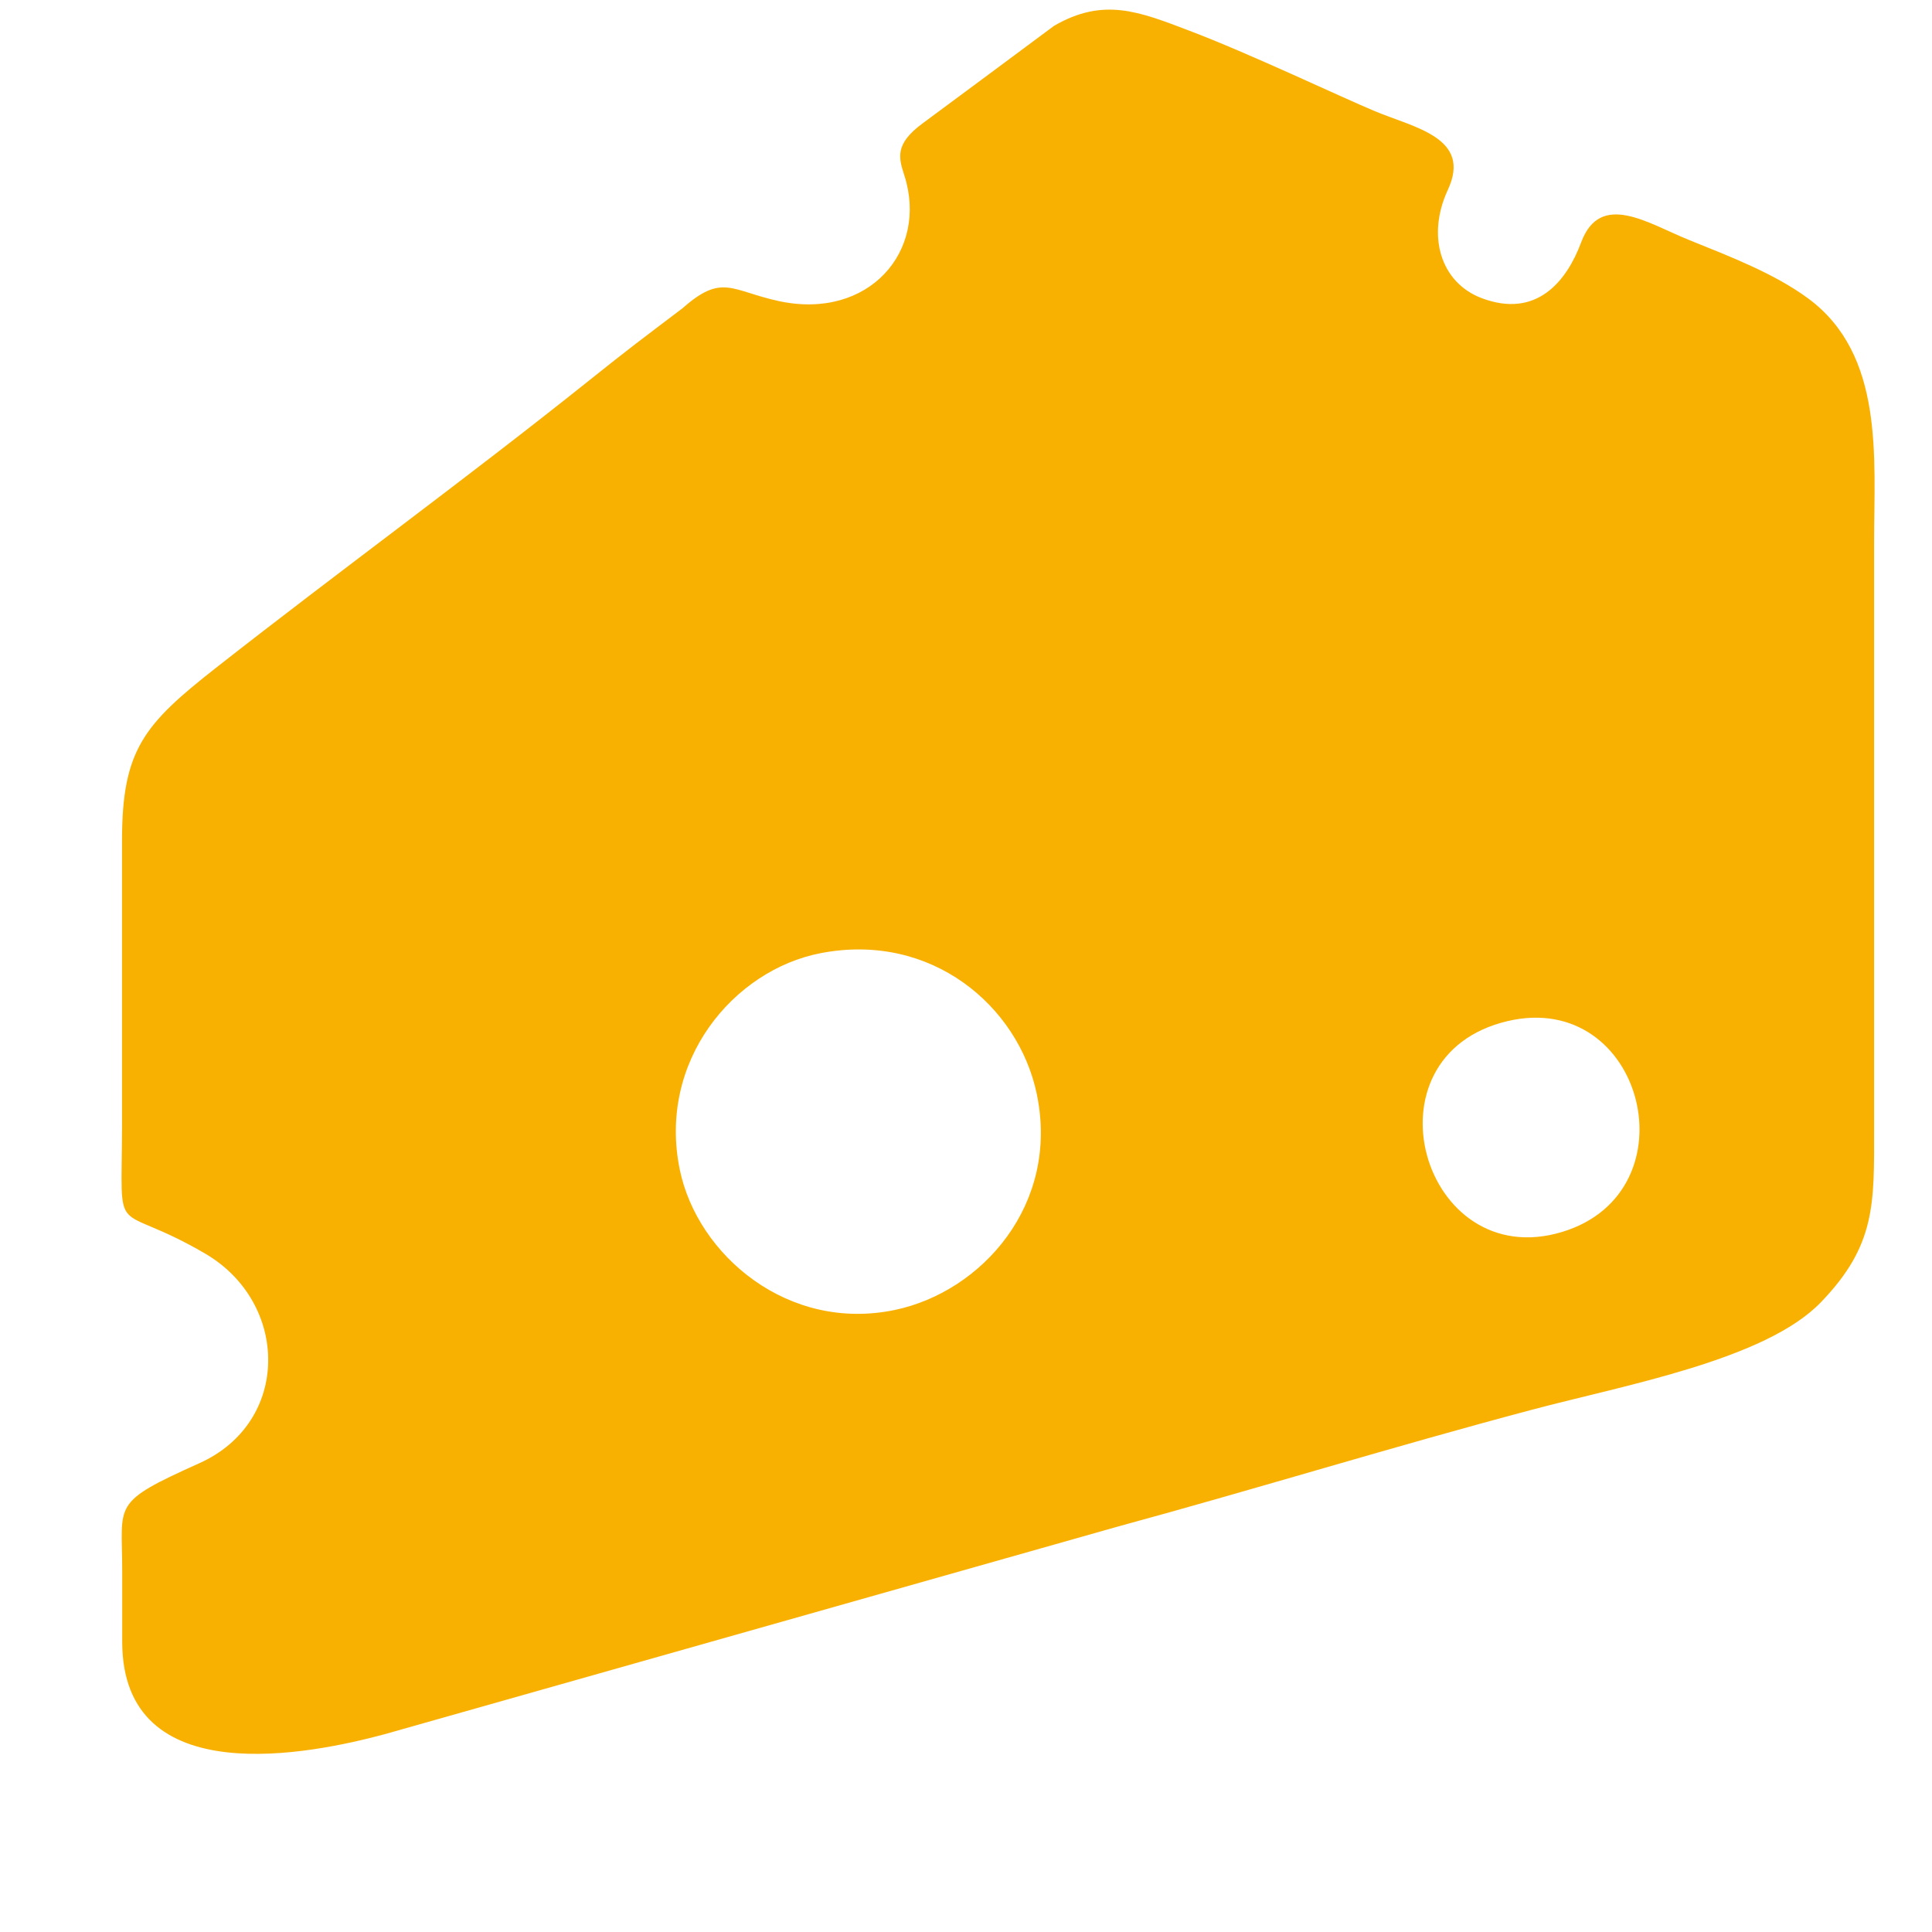 <?xml version="1.0" encoding="UTF-8"?>
<!DOCTYPE svg PUBLIC "-//W3C//DTD SVG 1.1//EN" "http://www.w3.org/Graphics/SVG/1.1/DTD/svg11.dtd">
<!-- Creator: CorelDRAW 2020 (64-Bit) -->
<svg xmlns="http://www.w3.org/2000/svg" xml:space="preserve" width="6.773mm" height="6.773mm" version="1.1" style="shape-rendering:geometricPrecision; text-rendering:geometricPrecision; image-rendering:optimizeQuality; fill-rule:evenodd; clip-rule:evenodd"
viewBox="0 0 111.46 111.46"
 xmlns:xlink="http://www.w3.org/1999/xlink"
 xmlns:xodm="http://www.corel.com/coreldraw/odm/2003">
 <defs>
  <style type="text/css">
   <![CDATA[
    .fil1 {fill:none}
    .fil0 {fill:#F9B101}
   ]]>
  </style>
   <clipPath id="id0">
    <path d="M-0 111.46l111.46 0 0 -111.46 -111.46 0 0 111.46z"/>
   </clipPath>
 </defs>
 <g id="Слой_x0020_1">
  <g>
  </g>
  <g style="clip-path:url(#id0)">
   <g>
    <path class="fil0" d="M86.97 58.91c-8.52,2.01 -4.91,14.61 3.16,12.16 7.64,-2.32 4.71,-14.01 -3.16,-12.16zm-39.63 -3.92c-5.01,0.97 -9.42,6.22 -8.12,12.5 1.02,4.92 6.25,9.38 12.42,8.08 4.99,-1.05 9.51,-6.08 8.17,-12.47 -1.06,-5.05 -6.07,-9.35 -12.47,-8.11zm-40.3 -6.51l0 16.5c-0.02,6.9 -0.62,4.17 4.81,7.35 4.84,2.84 4.94,9.72 -0.36,12.09 -5.11,2.3 -4.44,2.28 -4.44,6.18l0 4.11c0,8.76 10.94,6.47 15.14,5.34l42.3 -11.98c7.98,-2.17 15.9,-4.62 23.93,-6.75 5.35,-1.42 13.42,-2.87 16.62,-6.18 3.2,-3.31 3.08,-5.71 3.08,-10.06l0 -33.84c0,-4.83 0.6,-10.77 -3.8,-14.02 -1.94,-1.43 -4.46,-2.4 -6.89,-3.38 -2.37,-0.96 -5.1,-2.83 -6.21,0.14 -0.83,2.23 -2.56,4.42 -5.74,3.22 -2.36,-0.89 -3.19,-3.58 -1.95,-6.25 1.39,-2.99 -1.88,-3.57 -4.2,-4.53 -2.1,-0.88 -7.26,-3.34 -10.72,-4.65 -2.91,-1.11 -4.95,-1.93 -7.8,-0.28 -2.53,1.88 -5.07,3.77 -7.6,5.64 -1.61,1.19 -1.36,1.99 -1.04,2.98 1.41,4.37 -2.05,8.38 -7.24,7.26 -2.76,-0.6 -3.26,-1.61 -5.55,0.41 -2.44,1.85 -3.07,2.31 -5.43,4.2 -7.11,5.68 -14.37,10.96 -21.48,16.54 -4.15,3.26 -5.43,4.72 -5.43,9.96z"/>
   </g>
  </g>
  <polygon class="fil1" points="-0,111.46 111.46,111.46 111.46,0 -0,0 "/>
 </g>
</svg>
